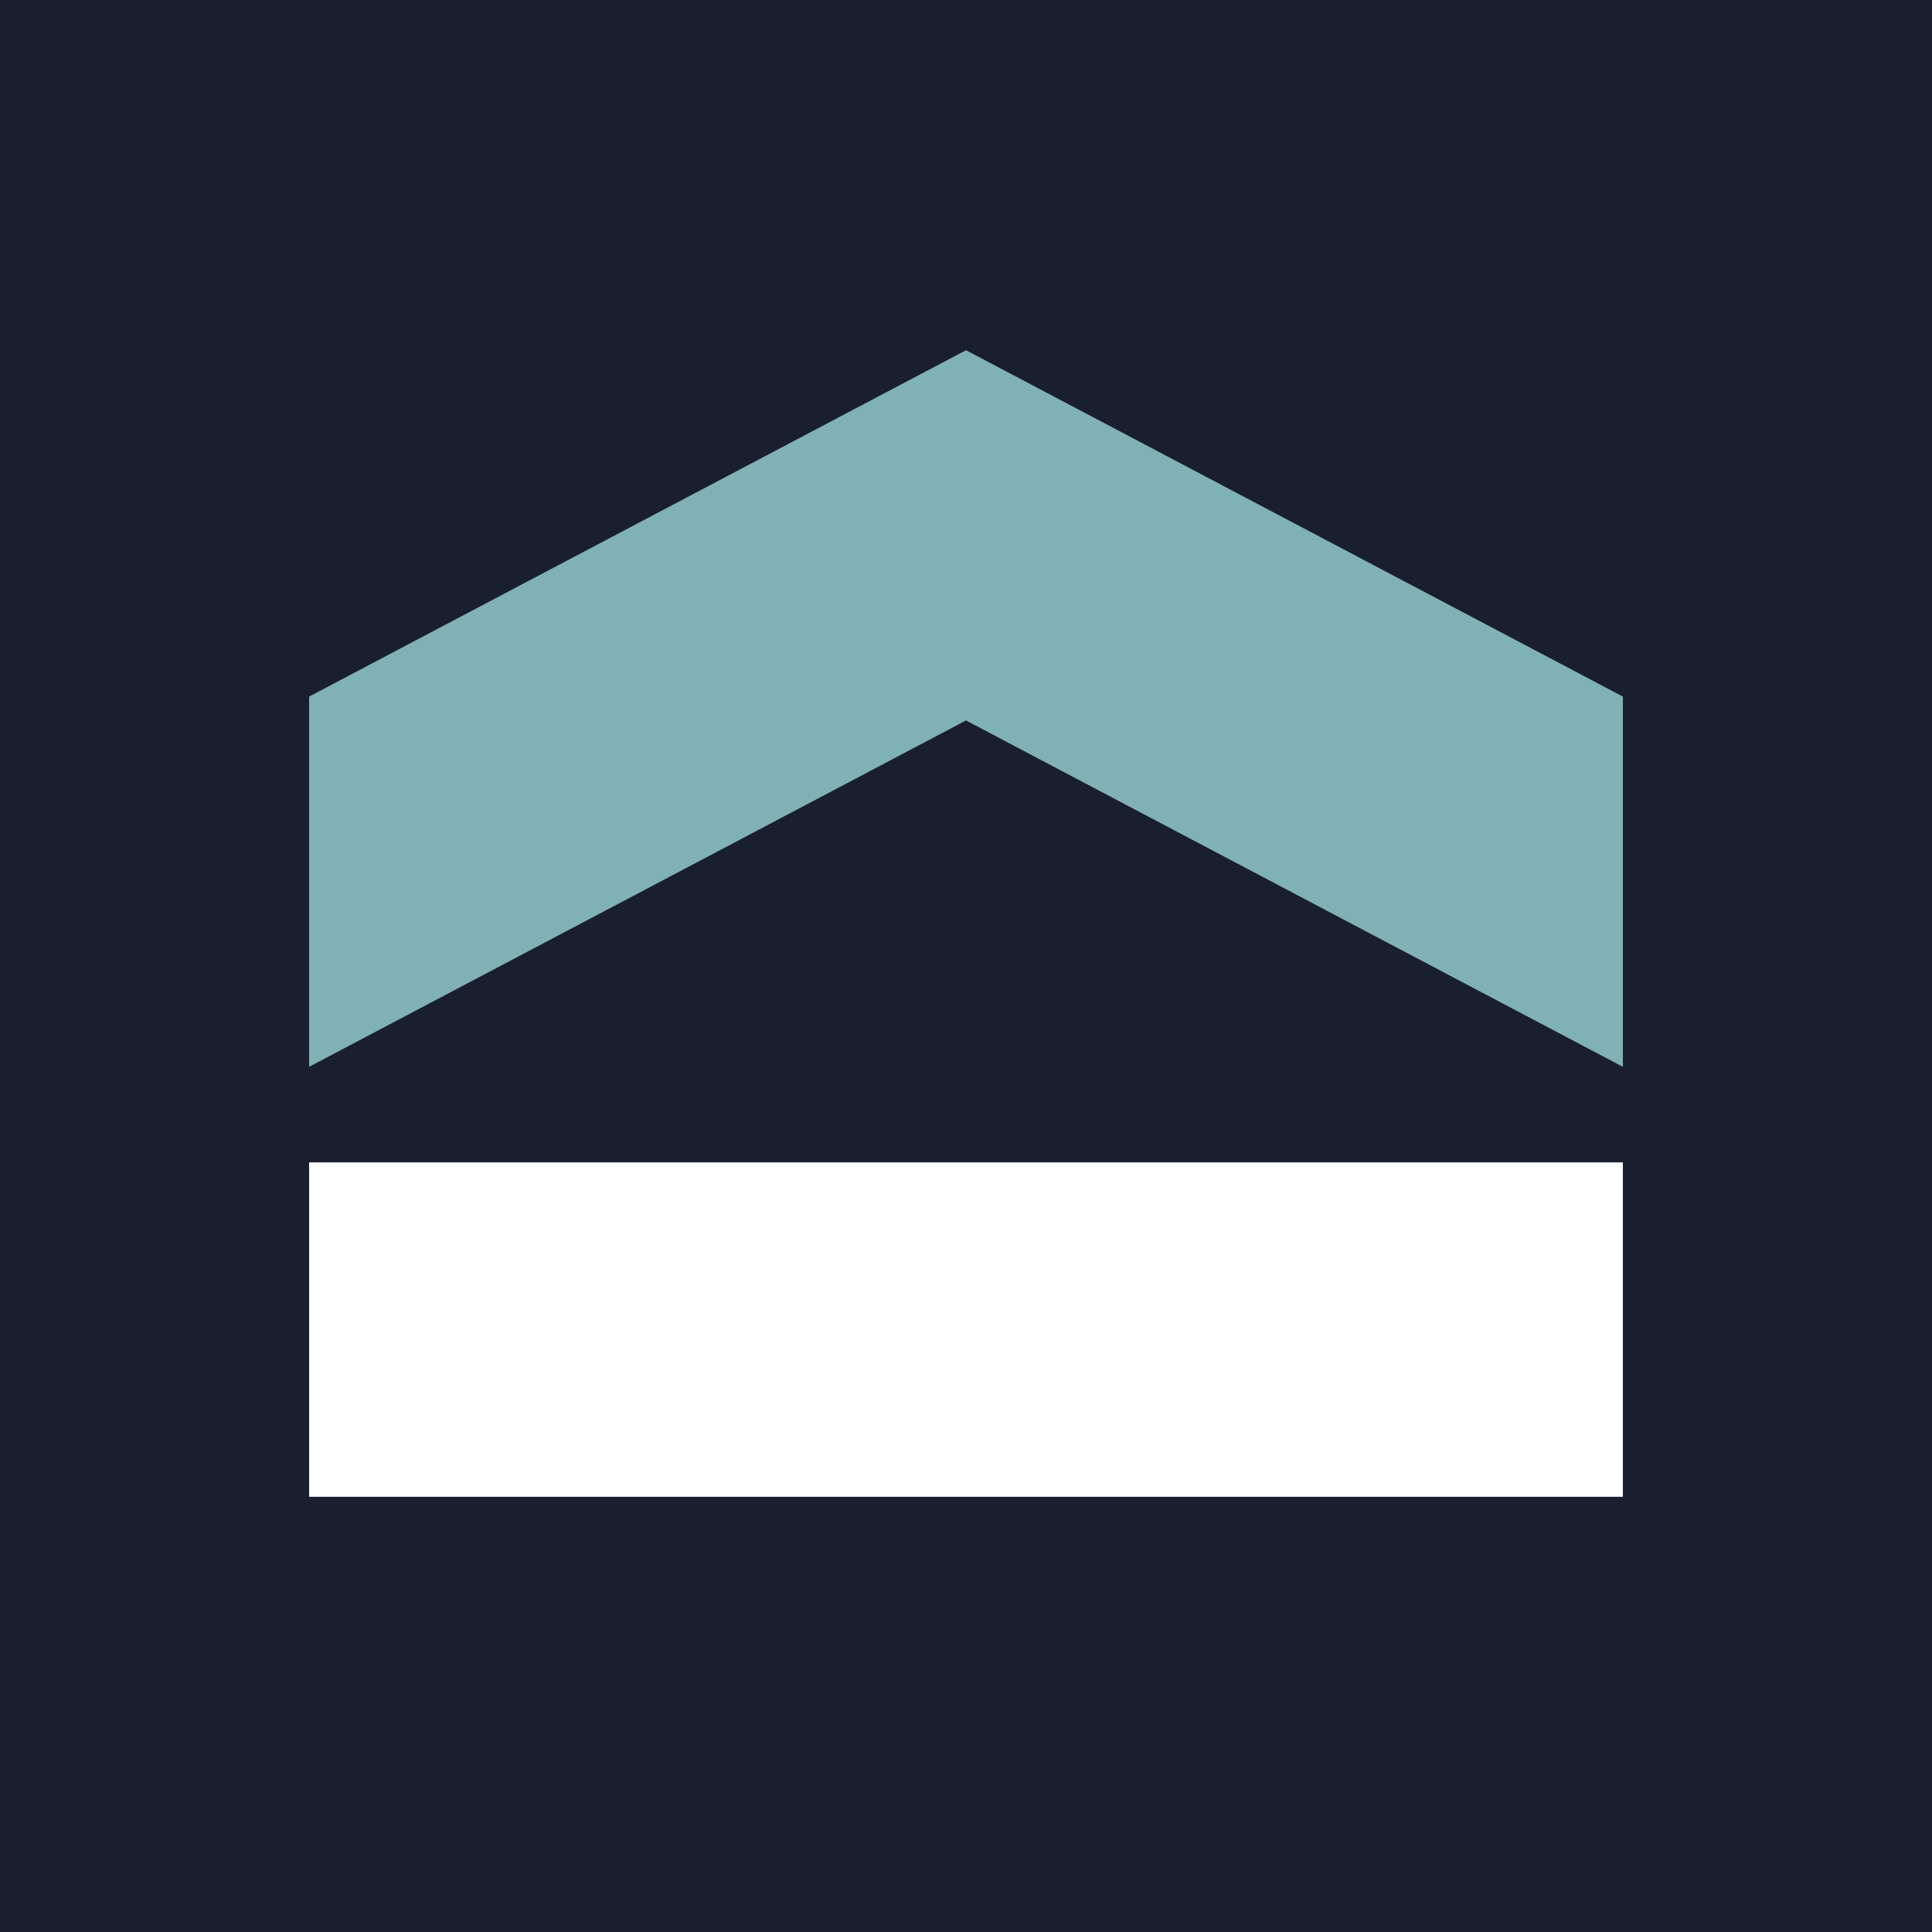 <svg width="100" height="100" viewBox="0 0 100 100" fill="none" xmlns="http://www.w3.org/2000/svg">
<rect width="100" height="100" fill="#1A1F2F"/>
<path d="M16 36.055V55.218L50 37.291L84 55.218V36.055L50 18.127L16 36.055Z" fill="#80B1B5"/>
<rect x="16" y="60.164" width="68" height="17.309" fill="white"/>
</svg>
